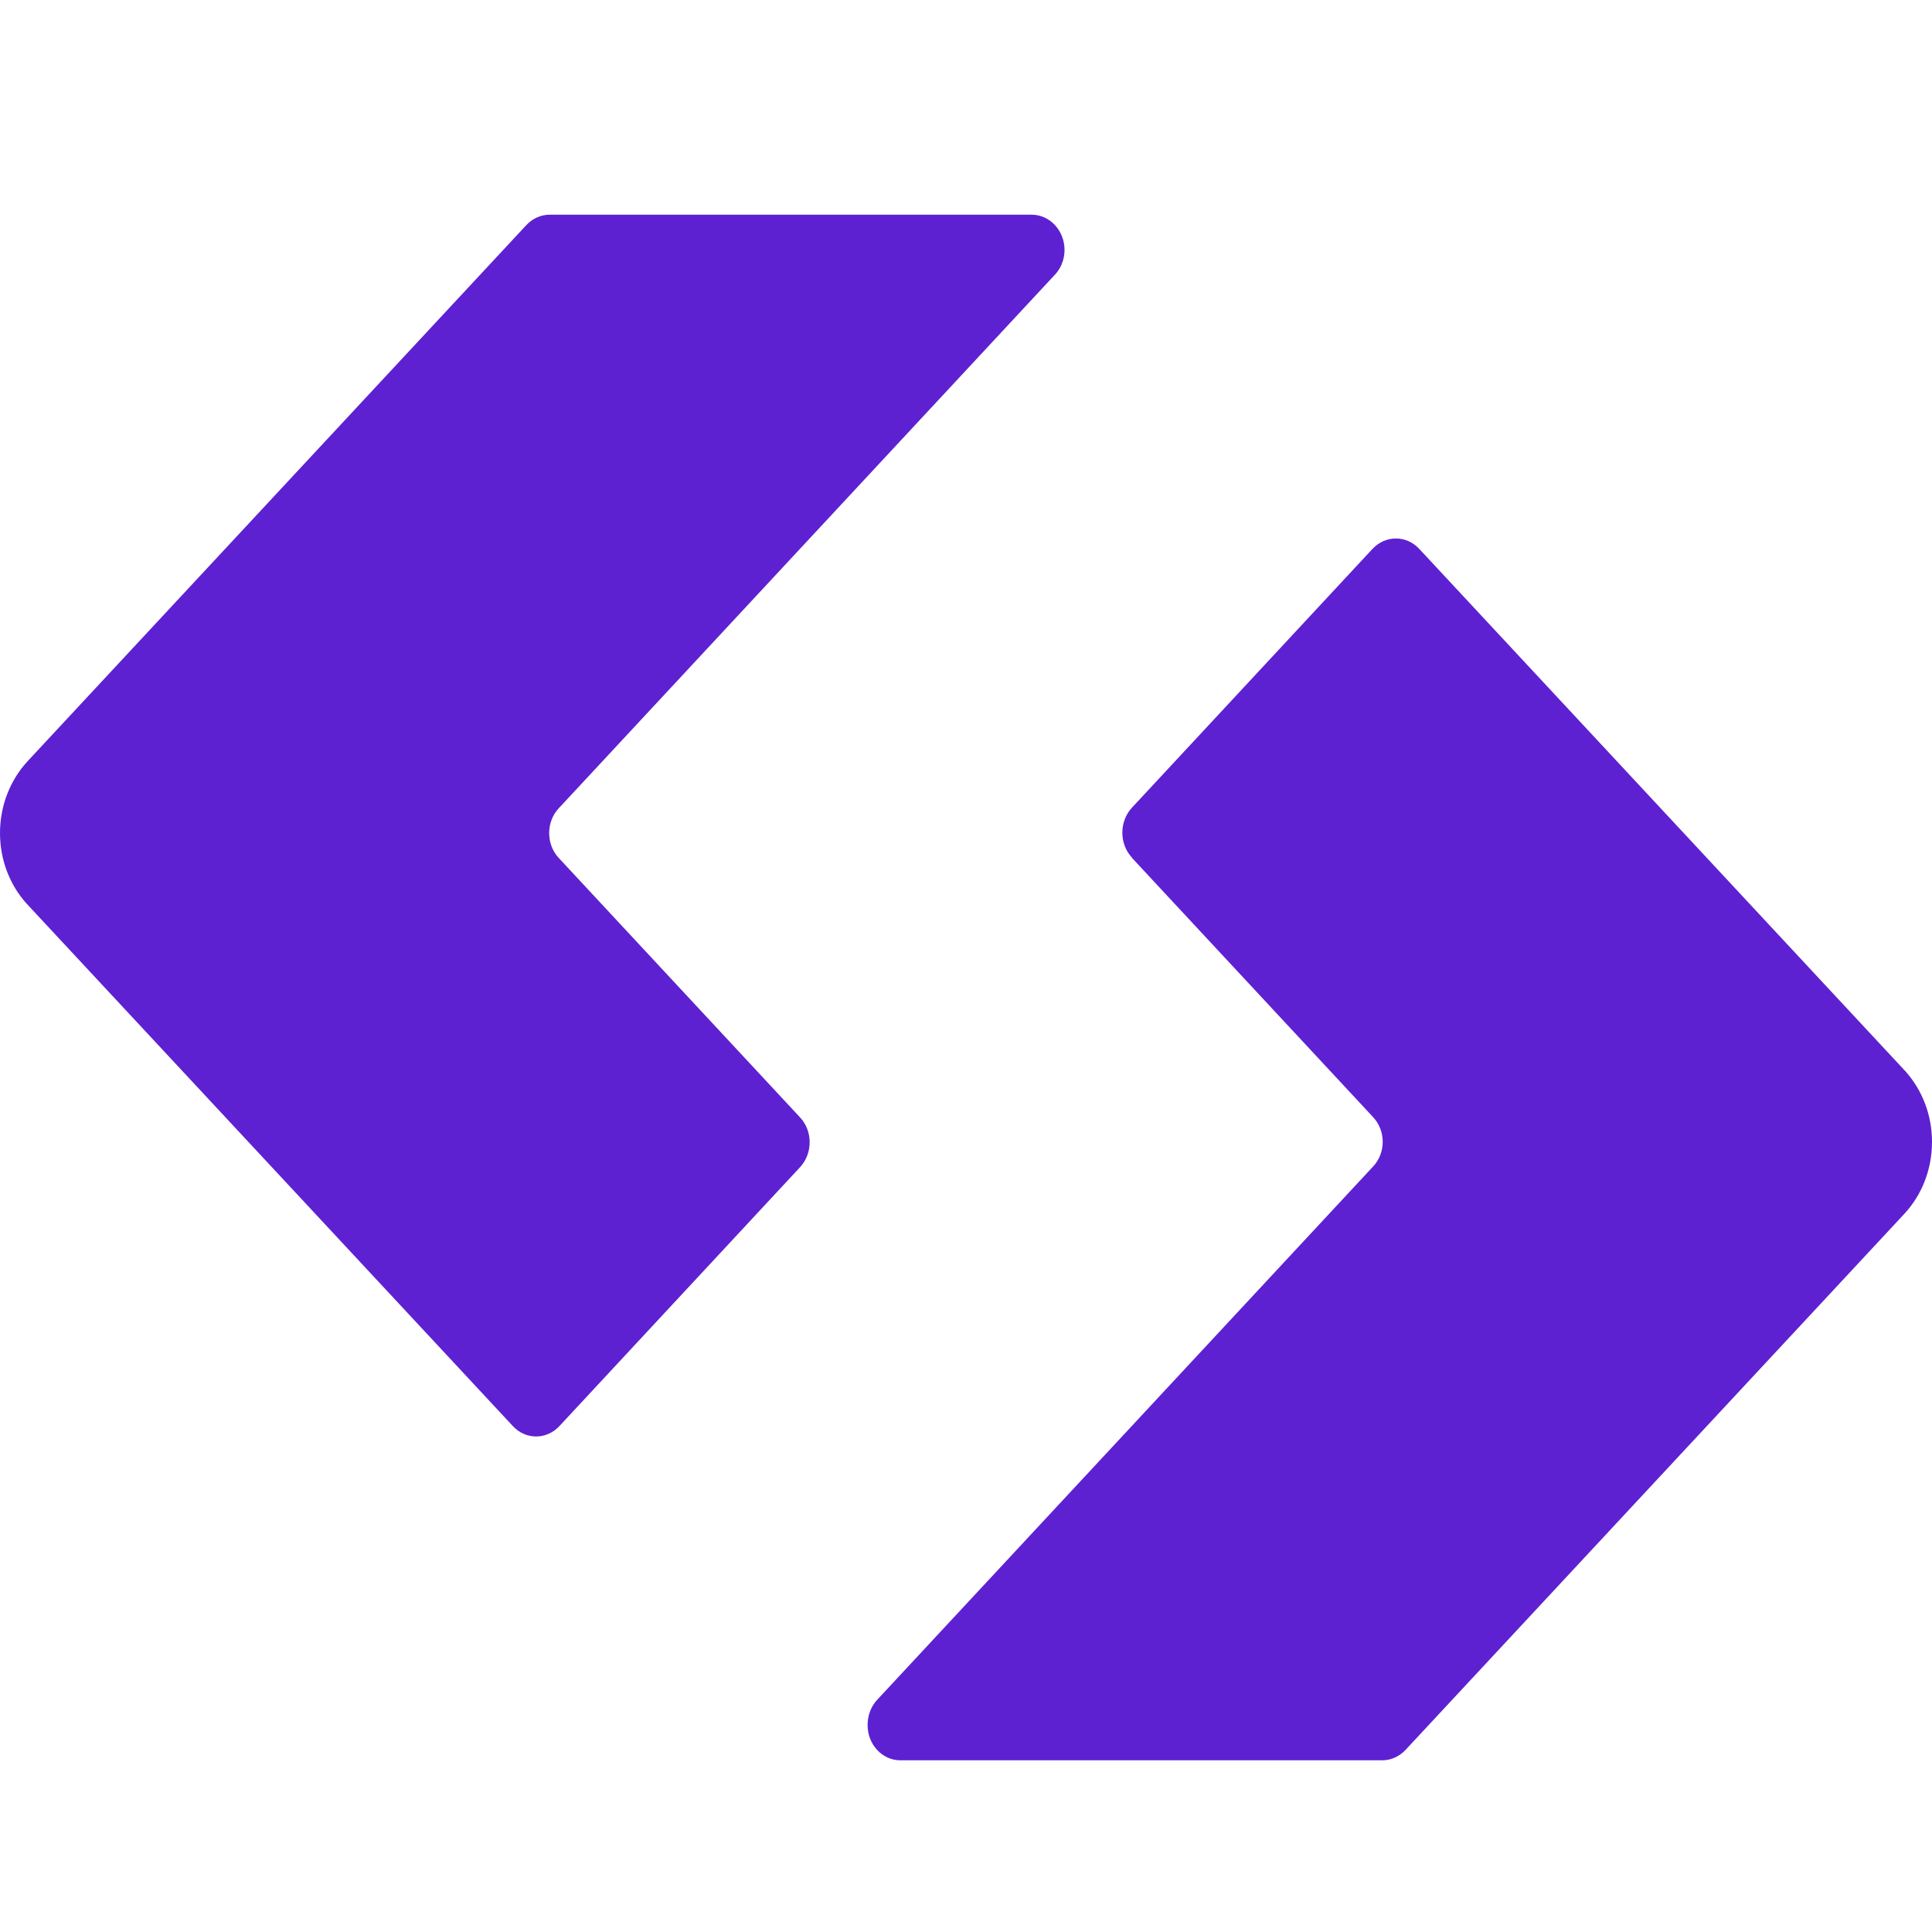 <svg width="16" height="16" viewBox="0 0 16 16" fill="none" xmlns="http://www.w3.org/2000/svg">
<path fill-rule="evenodd" clip-rule="evenodd" d="M9.375 7.103C9.268 6.989 9.268 6.803 9.375 6.688L11.367 4.545C11.474 4.431 11.647 4.431 11.753 4.545L15.782 8.874C15.917 9.026 16 9.231 16 9.456C16 9.687 15.915 9.894 15.776 10.047L11.641 14.491C11.59 14.546 11.52 14.578 11.447 14.578H7.456C7.306 14.578 7.185 14.447 7.185 14.287C7.185 14.2 7.218 14.123 7.272 14.069L11.371 9.661C11.423 9.606 11.451 9.532 11.451 9.456C11.451 9.381 11.423 9.306 11.371 9.251L9.373 7.103H9.375ZM6.625 9.253C6.732 9.367 6.732 9.552 6.625 9.667L4.633 11.81C4.526 11.925 4.353 11.925 4.247 11.81L0.218 7.481C0.083 7.33 0 7.125 0 6.899C0 6.669 0.086 6.461 0.224 6.309L4.359 1.864C4.41 1.809 4.48 1.778 4.553 1.778H8.543C8.694 1.778 8.816 1.909 8.816 2.07C8.816 2.156 8.781 2.232 8.727 2.285L4.628 6.693C4.575 6.749 4.548 6.824 4.548 6.899C4.548 6.975 4.575 7.05 4.628 7.106L6.625 9.253H6.625Z" fill="#5D21D2"/>
</svg>
